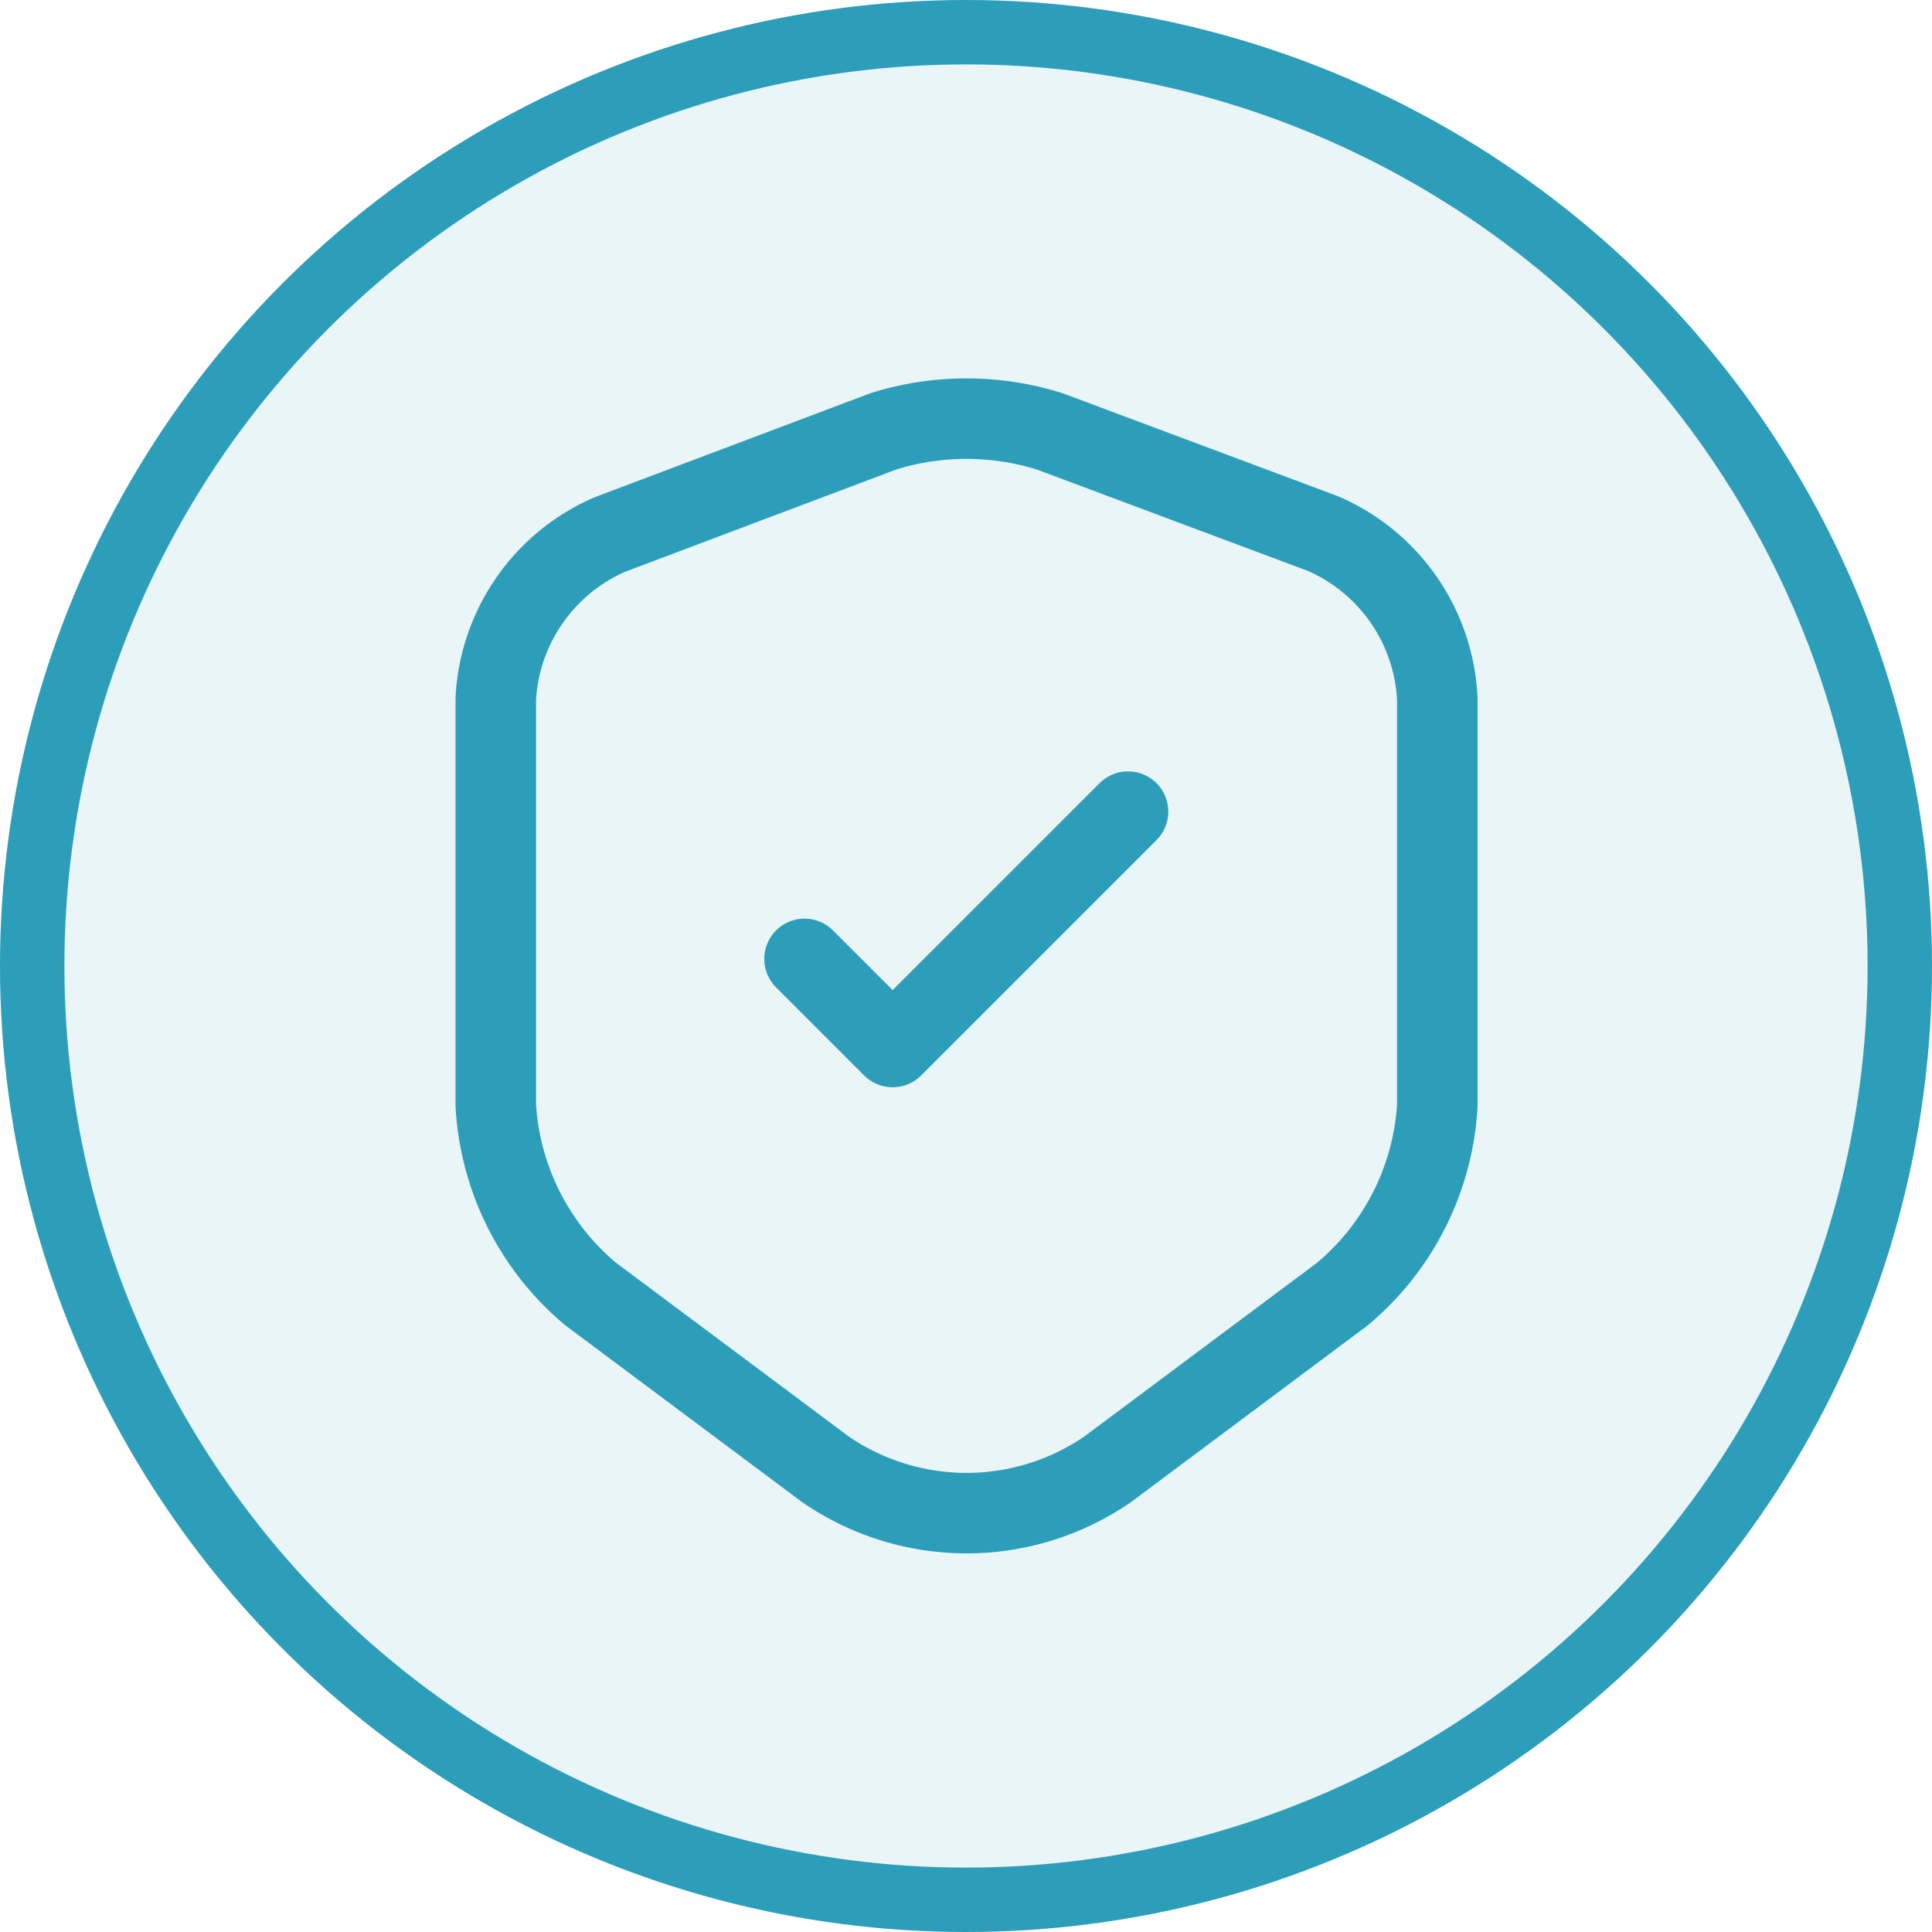 <svg xmlns="http://www.w3.org/2000/svg" width="60" height="60" viewBox="0 0 60 60">
  <g  transform="translate(-232 -2843)">
    <g transform="translate(232 2843)" fill="rgba(45,158,185,0.1)" stroke="#2d9eb9" stroke-width="2">
      <circle cx="30" cy="30" r="30" stroke="none"/>
      <circle cx="30" cy="30" r="29" fill="none"/>
    </g>
    <g transform="translate(241.6 2852.6)">
      <g transform="translate(0 0)">
        <path d="M12.036.4l-8.483,3.2A5.9,5.9,0,0,0,0,8.708V21.339a8.265,8.265,0,0,0,2.941,5.848l7.31,5.457a7.738,7.738,0,0,0,8.738,0l7.31-5.457a8.265,8.265,0,0,0,2.941-5.848V8.708a5.9,5.9,0,0,0-3.553-5.134L17.2.4A8.644,8.644,0,0,0,12.036.4Z" transform="translate(5.797 3.396)" fill="none" stroke="#2d9eb9" stroke-linecap="round" stroke-linejoin="round" stroke-width="2.5"/>
        <path d="M0,4.573,2.737,7.31,10.047,0" transform="translate(15.385 15.606)" fill="none" stroke="#2d9eb9" stroke-linecap="round" stroke-linejoin="round" stroke-width="2.5"/>
        <path d="M0,0H40.8V40.8H0Z" transform="translate(40.8 40.8) rotate(180)" fill="none" opacity="0"/>
      </g>
    </g>
  </g>
</svg>

